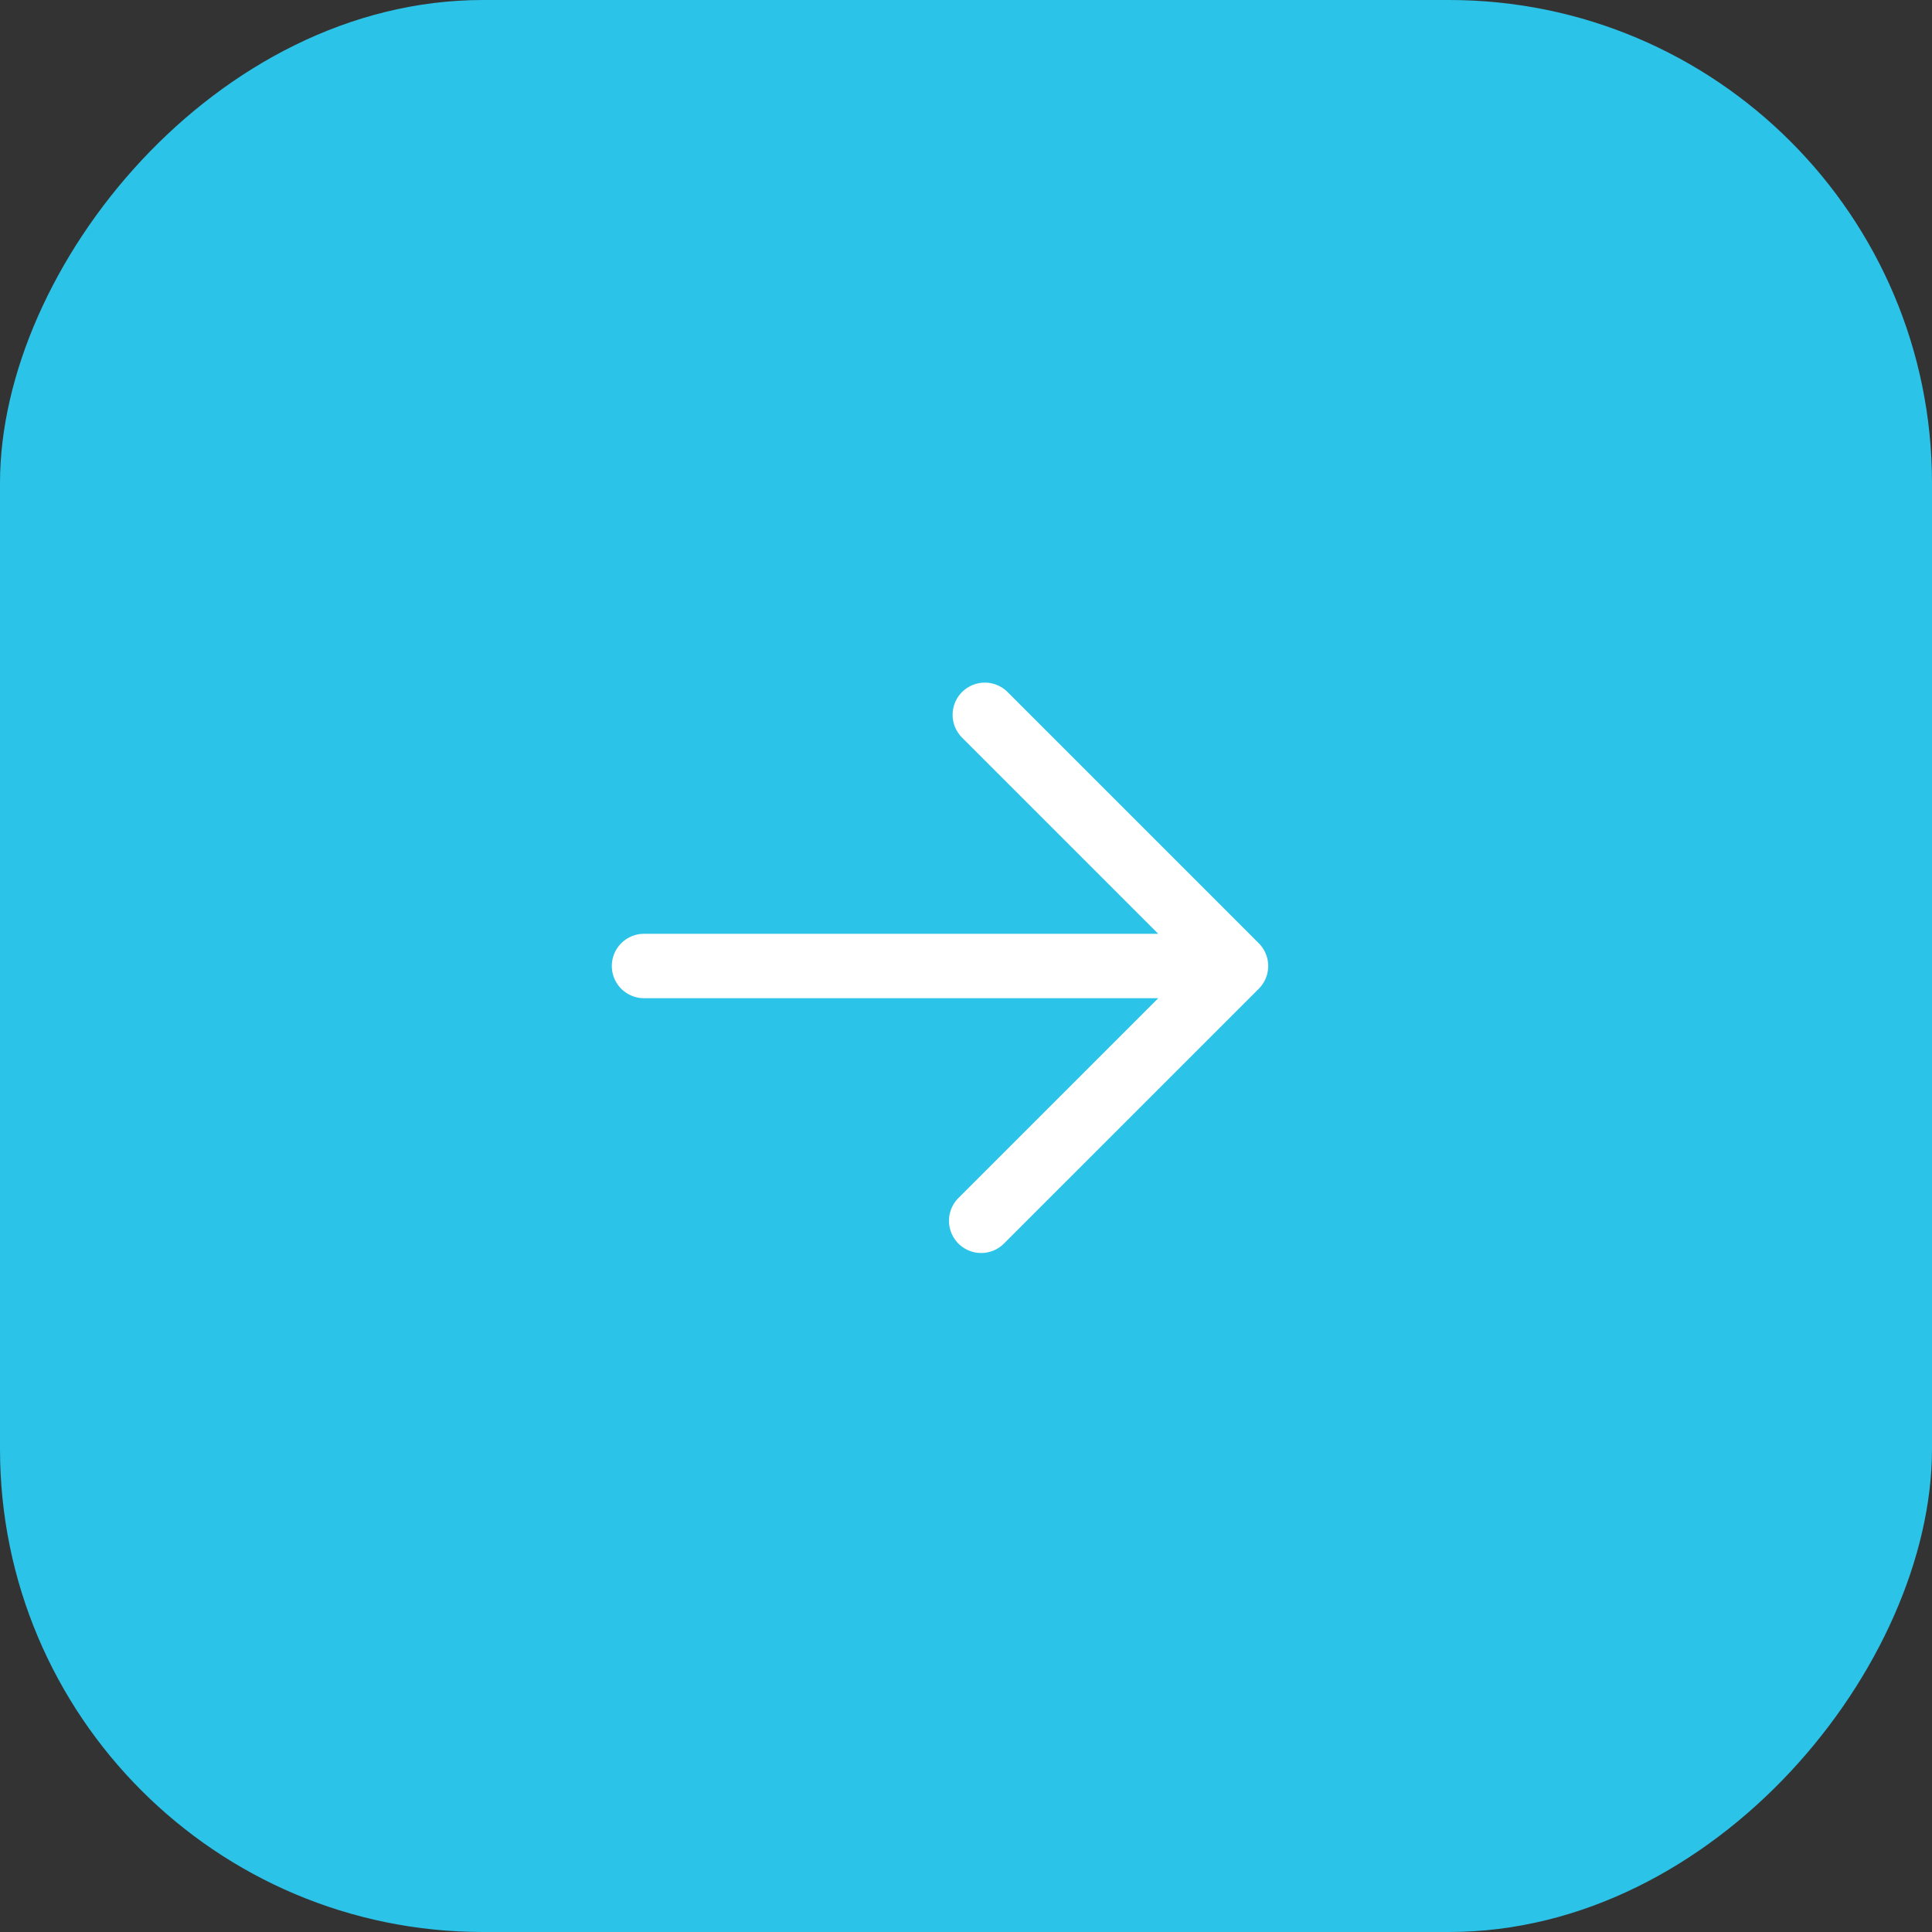 <?xml version="1.0" encoding="UTF-8"?> <svg xmlns="http://www.w3.org/2000/svg" width="60" height="60" viewBox="0 0 60 60" fill="none"><rect x="0" y="0" width="60" height="60" fill="#333333" stroke="none"/><rect width="60" height="60" rx="15" transform="matrix(-1 0 0 1 60 0)" fill="#2CC3E8"></rect><path d="M30.471 37.913L38.385 30M38.385 30L30.584 22.199M38.385 30L20 30" stroke="white" stroke-width="2" stroke-linecap="round" stroke-linejoin="round"></path></svg> 